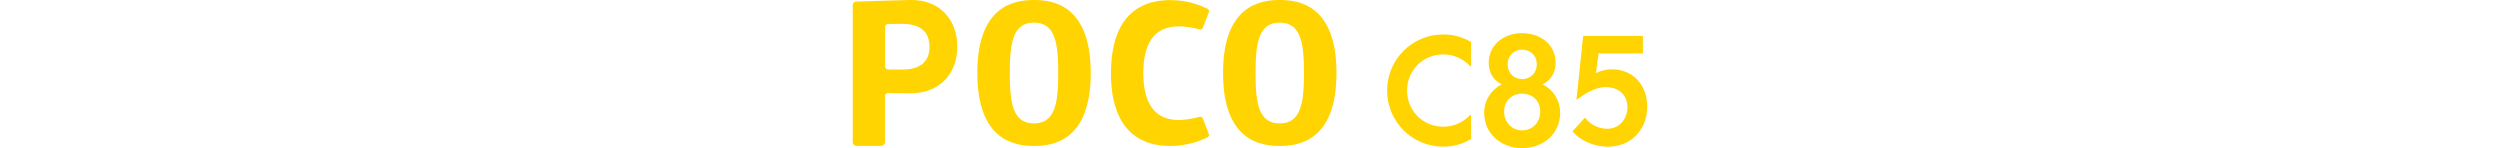 <?xml version="1.0" encoding="UTF-8"?><svg id="a" xmlns="http://www.w3.org/2000/svg" width="540" height="32" viewBox="0 0 540 32"><g id="b"><path d="M299.62,19.56c0-6.71,5.41-12.12,12.12-12.12,2.2,0,4.28.6,6.01,1.64v5.19h-.22c-1.42-1.54-3.46-2.52-5.79-2.52-4.38,0-7.81,3.43-7.81,7.81s3.43,7.81,7.81,7.81c2.33,0,4.38-.98,5.79-2.52h.22v5.16c-1.73,1.07-3.81,1.67-6.01,1.67-6.71,0-12.12-5.41-12.12-12.12h0Z" style="fill:#ffd400;"/><path d="M320.58,24.44c0-2.8,1.51-5.04,3.78-6.23-1.92-.91-2.8-2.68-2.8-4.66,0-3.71,3.11-6.39,7.18-6.39s7.27,2.52,7.27,6.39c0,2.01-.91,3.78-2.8,4.66,2.3,1.2,3.78,3.43,3.78,6.2,0,4.44-3.62,7.59-8.22,7.59s-8.18-3.21-8.18-7.56h-.01ZM328.76,28.16c2.27,0,3.93-1.73,3.93-4.06s-1.67-3.87-3.93-3.87-3.87,1.6-3.87,3.87,1.64,4.06,3.87,4.06ZM328.8,17.08c1.8,0,3.15-1.32,3.15-3.18s-1.35-3.18-3.15-3.18-3.15,1.35-3.15,3.18,1.32,3.18,3.15,3.18Z" style="fill:#ffd400;"/><path d="M339.66,28.35l2.71-2.96c1.17,1.64,3.08,2.42,4.75,2.42,2.9,0,4.41-2.36,4.41-4.69,0-2.9-2.27-4.31-4.66-4.31-2.05,0-4,1.04-6.36,2.77l1.45-13.82h12.9v3.78h-9.57l-.57,4.25c1.01-.5,2.17-.82,3.46-.82,4.5,0,7.62,3.37,7.62,8.06,0,5.07-3.62,8.66-8.47,8.66-2.86,0-5.98-1.23-7.68-3.34h0Z" style="fill:#ffd400;"/><path d="M196.65,0c-4.84.1-11.74.35-11.74.35-.4,0-.72.34-.72.75v29.57c0,.46.37.83.84.83h5.29c.46,0,.83-.37.83-.83v-9.91c0-.38.32-.69.7-.67.74.03,2.15.07,4.8.07,6.33,0,10.13-4.28,10.13-10.08S202.99-.12,196.65,0M194.82,15.03c-1.56,0-2.48-.02-3.01-.03-.36-.01-.64-.31-.64-.67V5.85c0-.36.28-.65.64-.67.53-.02,1.45-.03,3.01-.03,3.81,0,5.95,1.57,5.95,4.94s-2.13,4.94-5.95,4.94" style="fill:#ffd400;"/><path d="M223.35,0c-4.02,0-12.25,1.03-12.25,15.76s8.24,15.76,12.25,15.76,12.25-1.02,12.25-15.76-8.24-15.76-12.25-15.76M223.35,26.66c-4.59,0-5.23-4.39-5.23-10.89s.64-10.89,5.23-10.89,5.23,4.48,5.23,10.89-.64,10.89-5.23,10.89" style="fill:#ffd400;"/><path d="M276.43,0c-4.02,0-12.25,1.02-12.25,15.76s8.23,15.76,12.25,15.76,12.25-1.02,12.25-15.76-8.23-15.76-12.25-15.76M276.43,26.66c-4.59,0-5.23-4.39-5.23-10.89s.64-10.89,5.23-10.89,5.23,4.48,5.23,10.89-.64,10.89-5.23,10.89" style="fill:#ffd400;"/><path d="M239.96,15.77c0,8.01,2.72,15.76,12.9,15.76,3.77,0,6.81-1.3,7.95-1.86.28-.14.41-.47.29-.76l-1.29-3.31c-.11-.29-.43-.44-.72-.36-.86.24-2.66.68-4.52.68-5.7,0-7.62-4.41-7.62-10.14s1.92-10.09,7.62-10.09c1.87,0,3.67.43,4.52.67.3.08.61-.07.72-.36l1.3-3.36c.11-.29-.01-.62-.29-.75-1.15-.57-4.18-1.87-7.95-1.87-10.18,0-12.9,7.75-12.9,15.76" style="fill:#ffd400;"/></g></svg>